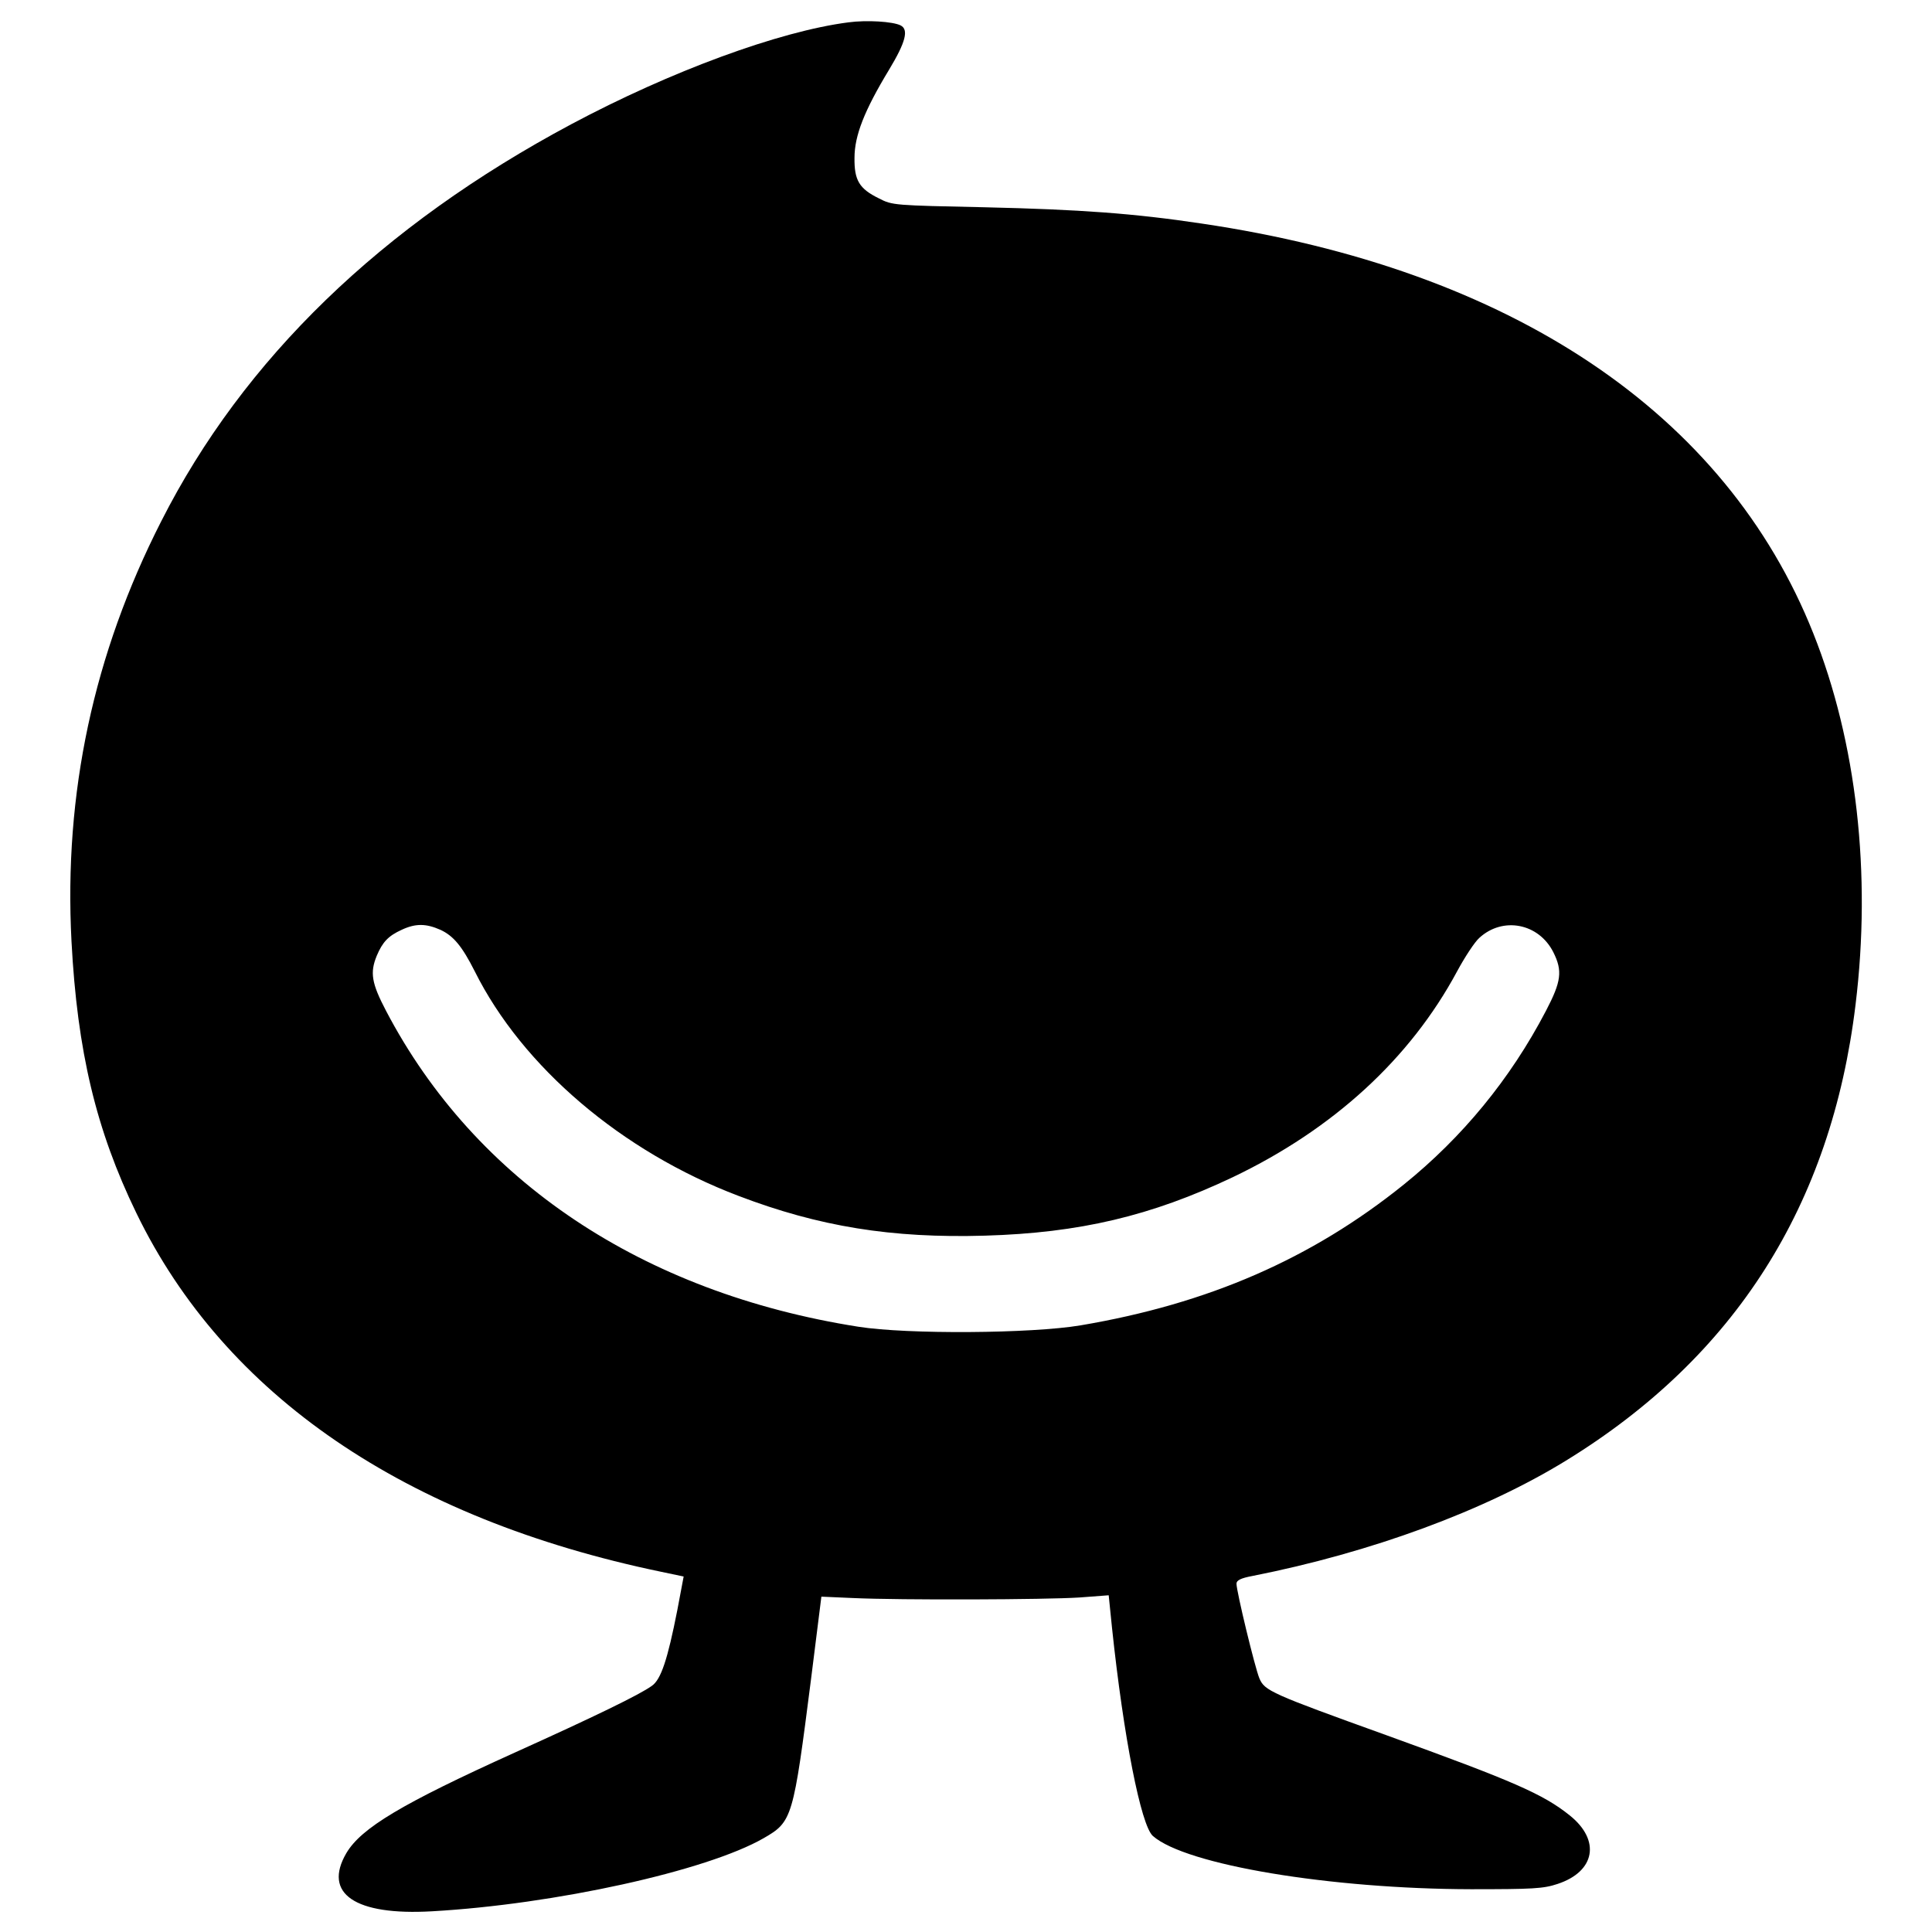 <?xml version="1.0" standalone="no"?>
<!DOCTYPE svg PUBLIC "-//W3C//DTD SVG 20010904//EN"
 "http://www.w3.org/TR/2001/REC-SVG-20010904/DTD/svg10.dtd">
<svg version="1.0" xmlns="http://www.w3.org/2000/svg"
 width="700pt" height="700pt" viewBox="0 0 700 700"
 preserveAspectRatio="xMidYMid meet">
<g transform="translate(0,700) scale(0.1,-0.1)"
fill="#000000" stroke="none">
<path d="M3074 6919 c-250 -32 -644 -177 -1004 -369 -689 -368 -1188 -851
-1486 -1439 -245 -481 -353 -985 -325 -1521 21 -399 89 -684 235 -985 320
-660 973 -1107 1902 -1300 l81 -17 -23 -122 c-35 -178 -59 -251 -92 -274 -44
-32 -209 -112 -497 -242 -409 -185 -556 -273 -610 -364 -86 -147 31 -227 310
-211 444 25 995 146 1202 265 104 60 107 71 172 580 l37 295 114 -5 c172 -8
700 -6 821 2 l106 8 12 -118 c42 -397 105 -716 148 -754 119 -105 644 -192
1153 -193 224 0 262 2 313 19 137 45 157 158 45 248 -97 78 -206 125 -662 290
-422 152 -444 162 -463 207 -16 38 -83 315 -83 343 0 12 15 20 58 28 430 85
840 236 1136 418 612 376 961 924 1049 1652 58 474 4 951 -153 1345 -317 798
-1094 1319 -2216 1485 -246 37 -442 51 -785 59 -329 7 -336 7 -384 32 -72 35
-90 66 -89 147 0 81 36 172 125 319 61 101 72 146 42 161 -28 14 -122 20 -189
11z m-1478 -3288 c47 -22 78 -59 124 -150 173 -347 534 -654 956 -814 291
-111 555 -154 893 -144 342 10 601 71 898 212 364 174 642 429 812 745 28 52
64 107 81 122 85 78 215 53 268 -52 34 -68 29 -106 -27 -213 -129 -247 -303
-458 -515 -629 -334 -269 -709 -432 -1171 -510 -178 -30 -628 -33 -805 -5
-782 123 -1388 528 -1711 1144 -53 101 -59 139 -34 200 21 50 42 72 90 94 51
24 89 23 141 0z"/>
</g>
</svg>
